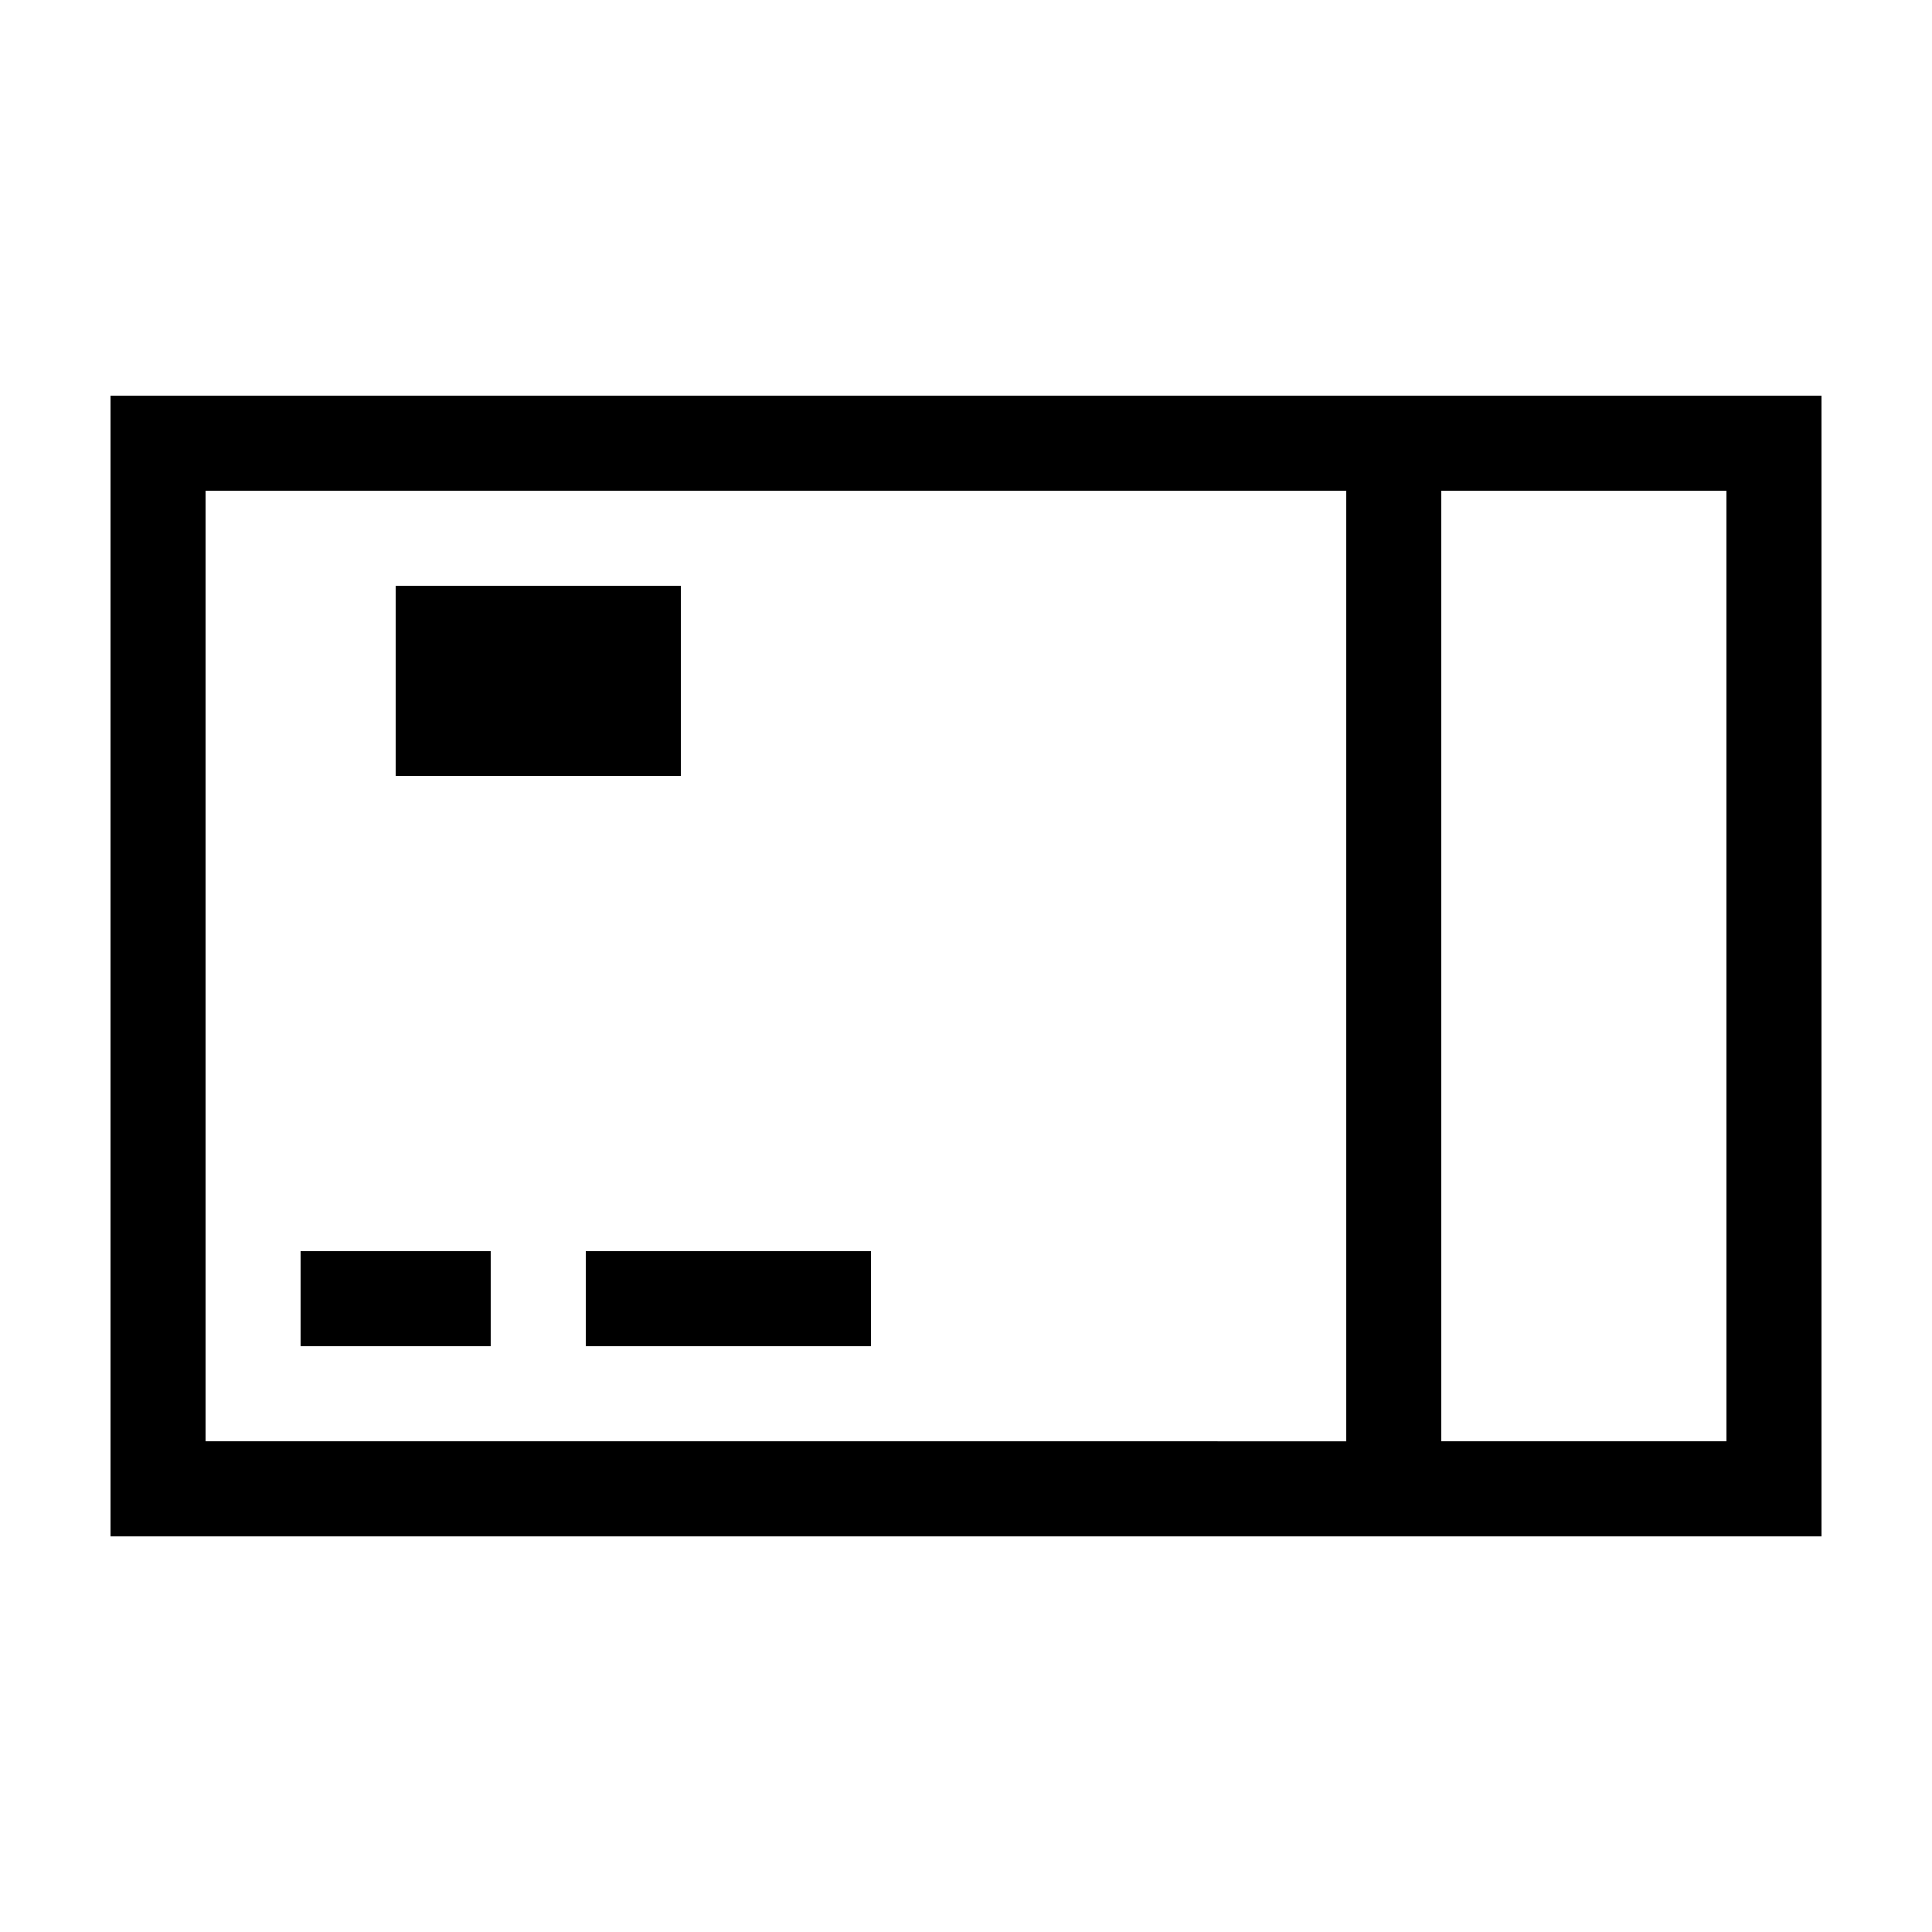 <?xml version="1.0" encoding="UTF-8"?>
<!-- The Best Svg Icon site in the world: iconSvg.co, Visit us! https://iconsvg.co -->
<svg fill="#000000" width="800px" height="800px" version="1.1" viewBox="144 144 512 512" xmlns="http://www.w3.org/2000/svg">
 <g>
  <path d="m173.29 248.86v302.29h453.43v-25.191l-0.004-251.91v-25.191zm25.191 277.09v-251.9h302.29v251.91zm403.05 0h-75.574v-251.9h75.57z"/>
  <path d="m248.86 299.24h75.57v50.383h-75.57z"/>
  <path d="m223.66 475.57h50.383v25.191h-50.383z"/>
  <path d="m299.24 475.57h75.57v25.191h-75.57z"/>
 </g>
</svg>